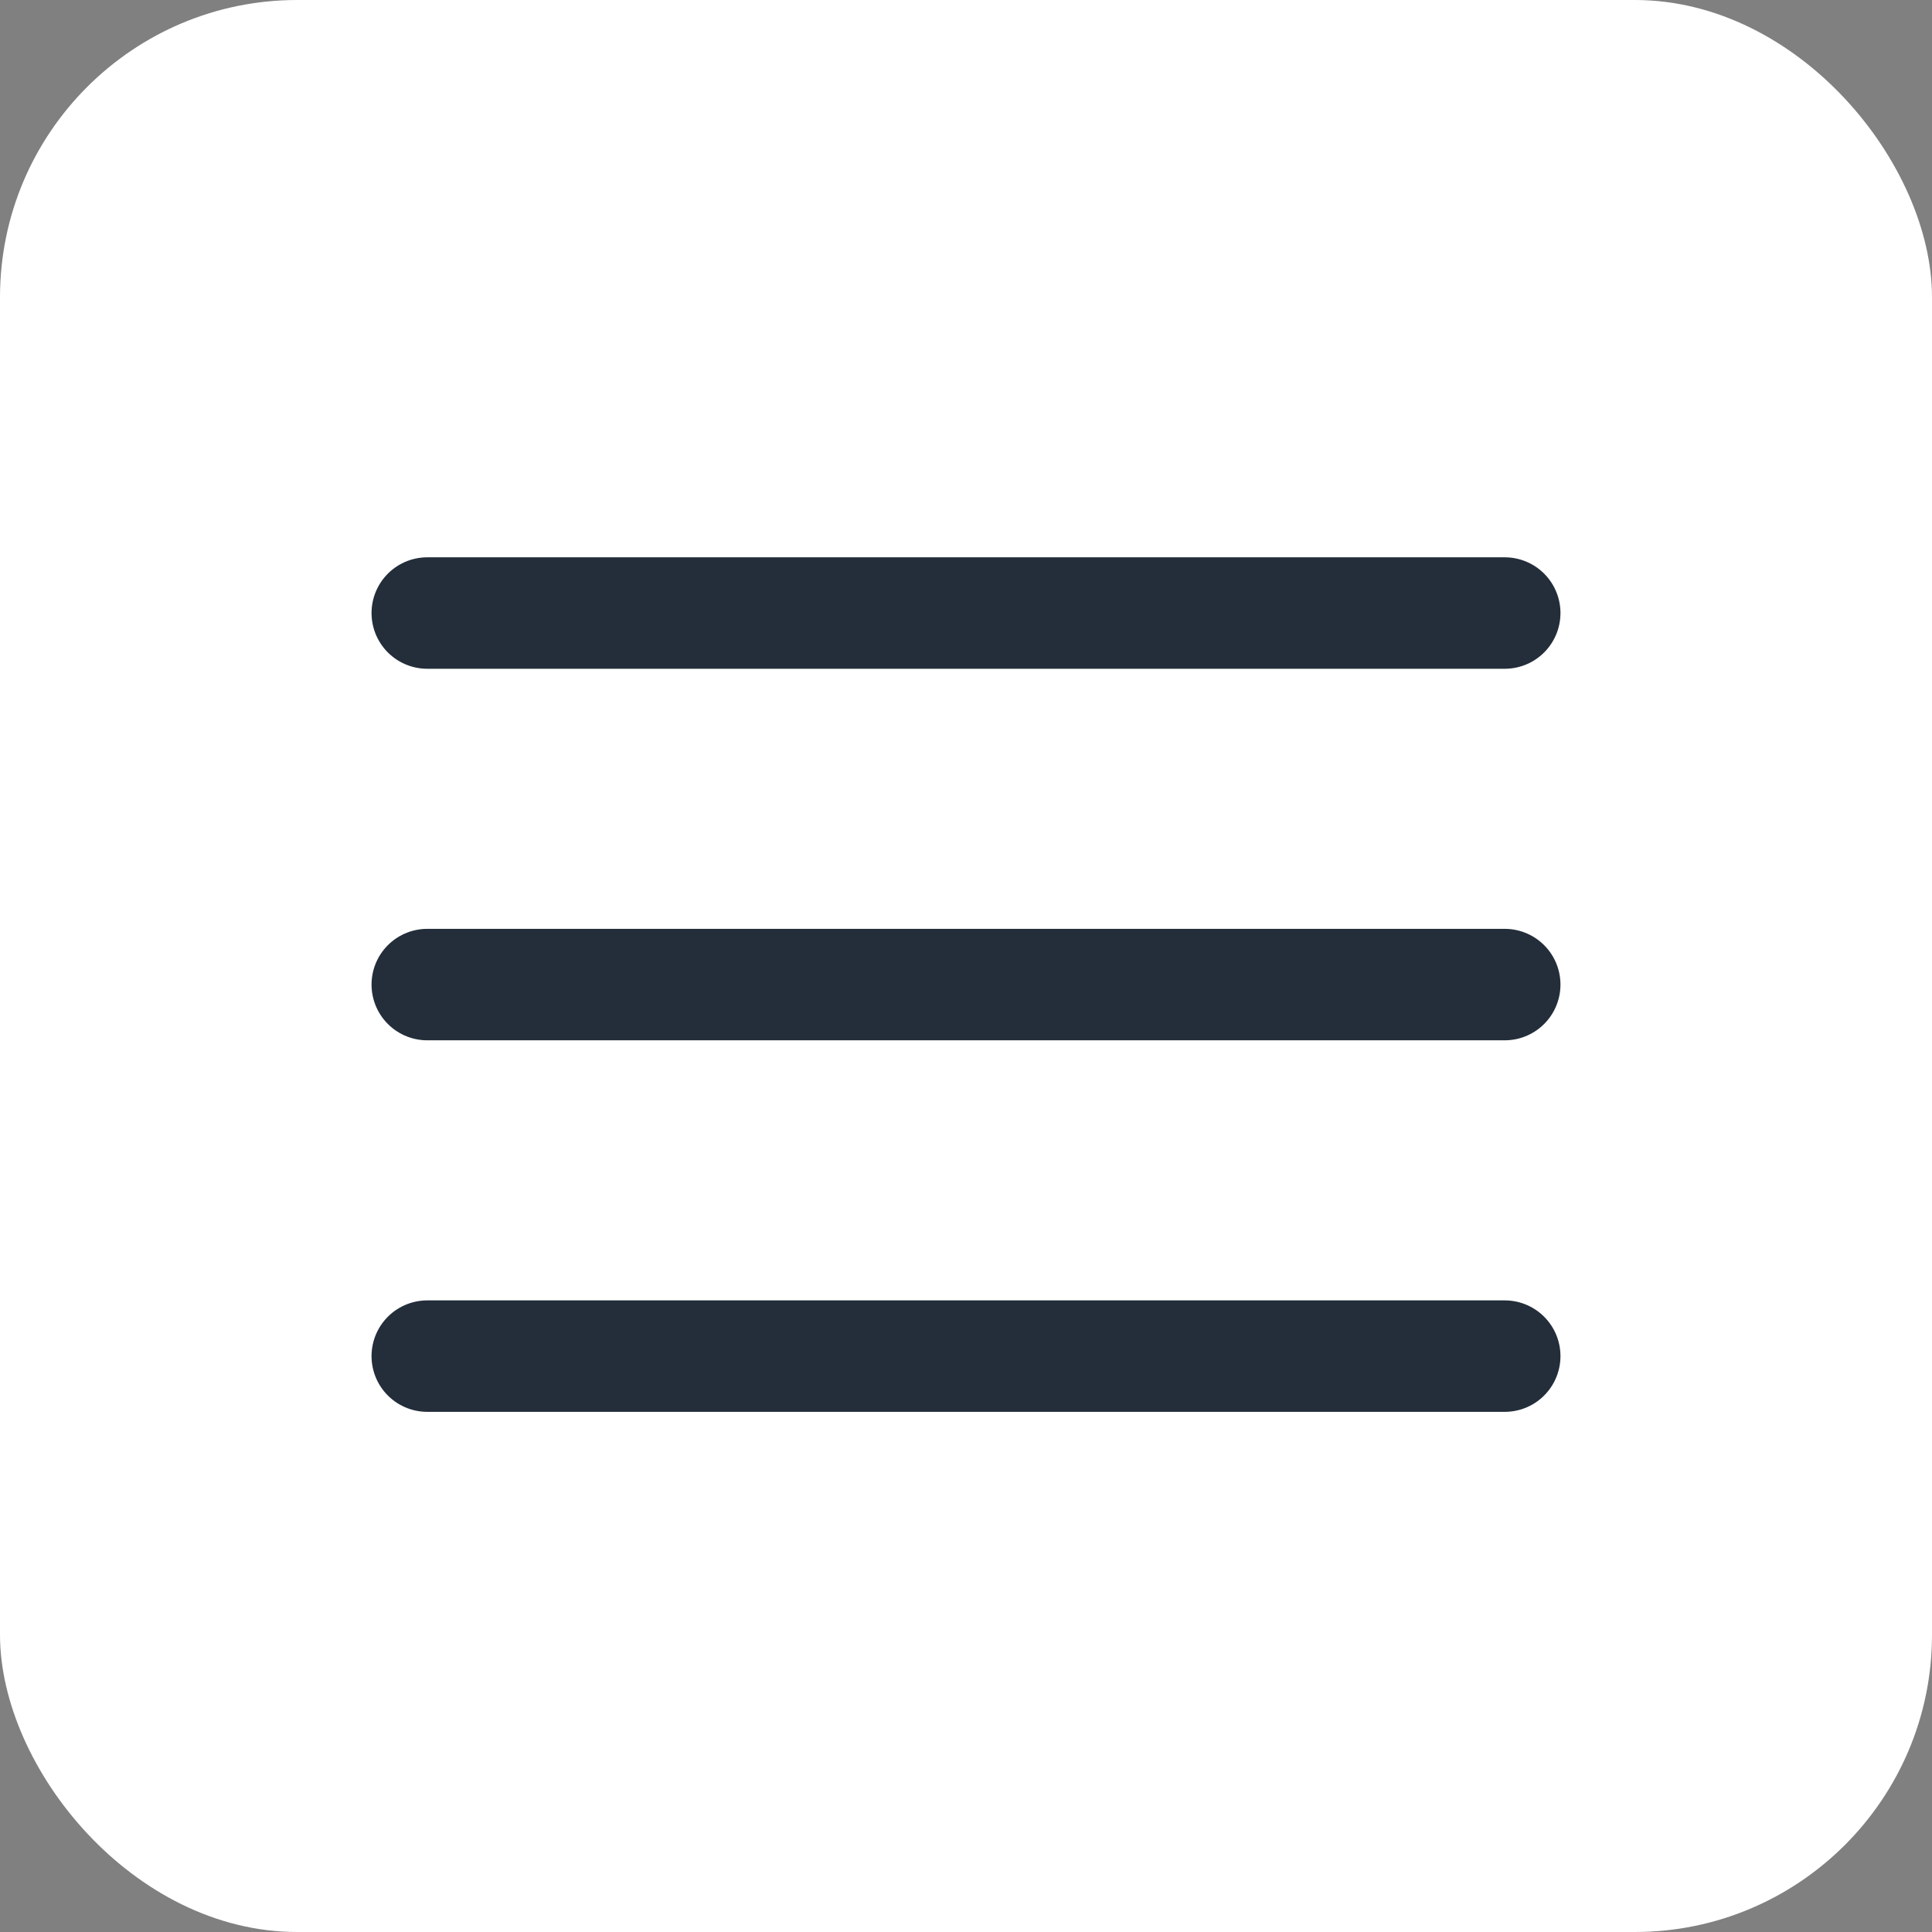 <?xml version="1.0" encoding="UTF-8"?> <svg xmlns="http://www.w3.org/2000/svg" width="52" height="52" viewBox="0 0 52 52" fill="none"><rect x="0" y="0" width="52" height="52" fill="#808080" stroke="none"/><rect width="52" height="52" rx="8" fill="white"></rect><line x1="11.5" y1="16.5" x2="40.5" y2="16.5" stroke="#232E3A" stroke-width="3" stroke-linecap="round"></line><line x1="11.5" y1="26.5" x2="40.5" y2="26.5" stroke="#232E3A" stroke-width="3" stroke-linecap="round"></line><line x1="11.5" y1="36.5" x2="40.5" y2="36.5" stroke="#232E3A" stroke-width="3" stroke-linecap="round"></line></svg> 
